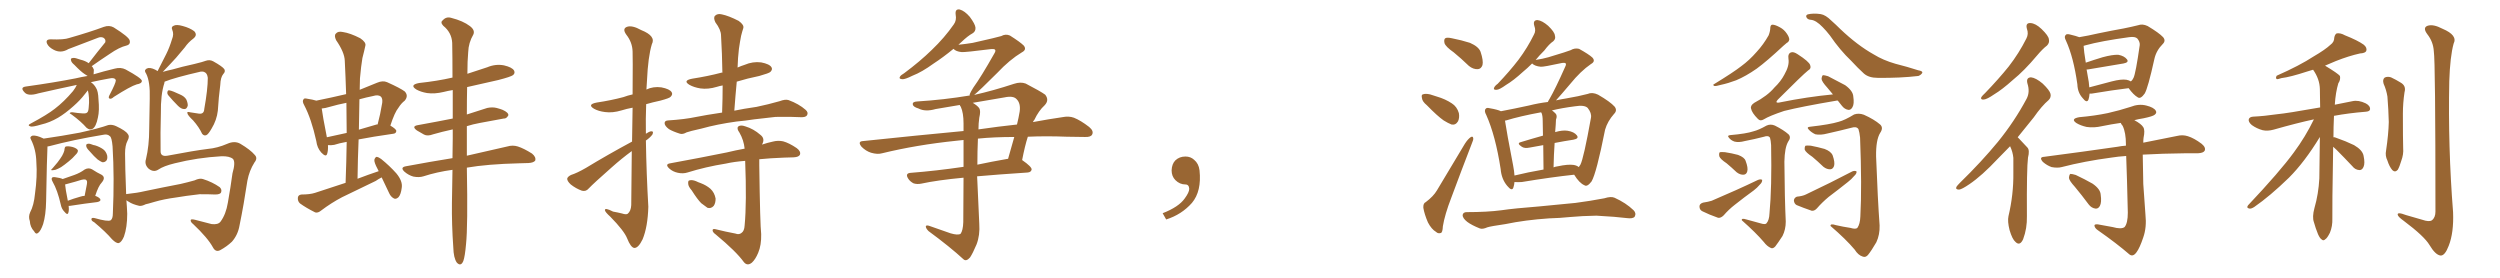<svg xmlns="http://www.w3.org/2000/svg" xmlns:xlink="http://www.w3.org/1999/xlink" width="1350" height="150"><path fill="#996633" padding="10" d="M33.84 96.68L33.84 96.68Q37.35 95.51 40.14 94.48L40.14 94.48Q43.36 93.31 45.70 91.55L45.70 91.55Q47.75 90.38 49.66 91.41L49.66 91.41Q52.59 93.31 54.79 94.34L54.79 94.34Q57.28 95.80 54.93 98.58L54.93 98.58Q53.17 100.34 51.42 105.76L51.42 105.76Q53.17 106.35 54.05 107.37L54.05 107.37Q54.79 108.69 52.44 109.13L52.44 109.13Q46.14 109.86 37.65 111.18L37.65 111.18Q37.21 111.18 37.06 111.18L37.06 111.18Q37.35 113.53 36.91 114.84L36.91 114.84Q36.47 116.46 34.72 114.26L34.72 114.26Q33.25 112.79 32.81 110.45L32.81 110.45Q31.05 102.69 28.42 98.14L28.42 98.14Q27.54 96.53 28.13 95.95L28.13 95.95Q28.56 95.51 29.59 95.65L29.59 95.65Q32.81 96.09 33.84 96.68ZM35.16 99.61L35.16 99.61Q35.30 101.81 36.62 108.40L36.62 108.40Q39.70 107.23 43.36 106.20L43.36 106.20Q44.68 105.76 45.70 105.76L45.70 105.76Q46.29 102.83 46.73 100.49L46.73 100.49Q47.31 97.85 46.73 97.41L46.73 97.41Q46.29 96.53 43.95 97.12L43.95 97.12Q40.72 98.14 36.77 99.17L36.77 99.17Q35.74 99.46 35.16 99.61ZM48.19 81.45L48.19 81.45Q46.73 79.98 46.58 78.96L46.58 78.96Q46.44 77.93 47.02 77.78L47.02 77.78Q47.90 77.34 49.37 77.93L49.37 77.93Q50.39 78.37 51.42 78.52L51.42 78.52Q53.76 79.25 55.66 80.57L55.66 80.57Q57.28 81.74 57.86 83.94L57.86 83.94Q58.15 85.55 57.57 86.57L57.57 86.57Q56.69 87.74 55.22 87.60L55.22 87.60Q54.20 87.16 52.73 86.13L52.73 86.13Q50.98 84.67 48.19 81.45ZM34.86 80.42L34.86 80.42Q35.01 79.25 35.60 79.10L35.60 79.10Q36.91 78.81 39.26 79.39L39.26 79.39Q41.60 80.13 42.04 81.15L42.04 81.15Q42.19 82.03 41.31 83.06L41.31 83.06Q40.58 83.94 39.11 85.40L39.11 85.40Q37.21 87.16 34.86 88.92L34.86 88.92Q32.81 90.53 31.35 91.11L31.35 91.11Q29.88 91.85 29.00 91.85L29.00 91.85Q26.66 92.29 28.42 90.82L28.42 90.82Q31.64 87.16 32.52 85.69L32.52 85.69Q33.69 84.08 34.28 82.62L34.28 82.62Q34.86 81.30 34.86 80.42ZM47.46 48.78L47.46 48.78Q46.73 49.66 45.70 50.98L45.70 50.98Q43.36 54.05 39.70 57.28L39.70 57.28Q35.30 61.23 31.35 63.57L31.35 63.57Q26.81 66.21 22.27 67.24L22.27 67.24Q17.43 68.70 16.41 68.26L16.41 68.26Q14.50 67.68 16.70 66.65L16.70 66.65Q25.49 61.96 29.59 58.74L29.59 58.74Q34.57 54.93 39.40 49.22L39.40 49.22Q40.87 47.31 41.46 45.85L41.46 45.85Q31.05 48.05 20.80 50.39L20.80 50.39Q15.09 52.15 13.18 49.80L13.18 49.80Q10.69 47.17 13.92 46.73L13.92 46.73Q29.59 44.53 40.72 42.33L40.72 42.33Q43.80 41.60 47.31 41.02L47.31 41.02Q46.58 40.58 45.70 39.99L45.70 39.99Q43.65 38.67 40.14 35.01L40.14 35.01Q38.53 33.69 38.38 32.67L38.38 32.67Q38.09 31.64 38.67 31.49L38.67 31.49Q39.70 31.05 41.16 31.49L41.16 31.49Q42.19 31.79 43.51 32.23L43.51 32.23Q46.00 32.81 47.90 34.13L47.90 34.13Q52.73 27.83 56.84 22.85L56.84 22.85Q57.28 21.24 55.81 20.36L55.81 20.36Q54.49 19.78 53.03 20.36L53.03 20.36Q39.55 25.49 36.91 26.51L36.91 26.51Q32.81 29.00 28.86 26.81L28.86 26.81Q26.37 25.49 25.49 23.73L25.49 23.73Q24.32 21.24 27.39 21.24L27.39 21.24Q34.57 21.53 37.35 20.51L37.35 20.51Q48.63 17.29 56.10 14.50L56.10 14.50Q59.03 13.48 61.38 14.79L61.38 14.79Q69.58 19.92 70.02 21.83L70.02 21.83Q70.61 24.02 68.26 24.61L68.26 24.61Q64.45 25.49 59.18 29.15L59.18 29.15Q54.05 32.52 49.51 35.74L49.51 35.74Q50.24 36.33 50.68 37.65L50.68 37.65Q50.68 38.82 50.54 40.14L50.54 40.14Q55.81 38.53 61.96 37.06L61.96 37.06Q65.19 36.18 67.82 37.50L67.82 37.50Q76.46 42.19 76.61 43.65L76.61 43.65Q76.61 45.12 73.83 45.56L73.83 45.56Q70.46 46.58 61.52 52.29L61.52 52.29Q59.91 53.76 59.03 53.17L59.03 53.17Q58.30 52.73 59.33 50.98L59.33 50.98Q62.55 44.82 62.55 43.36L62.55 43.36Q62.11 41.60 58.45 42.48L58.45 42.48Q53.61 43.36 49.07 44.38L49.07 44.38Q50.83 45.56 51.86 47.46L51.86 47.46Q53.03 49.22 53.17 53.61L53.17 53.61Q53.76 59.77 52.88 63.43L52.88 63.43Q51.86 68.55 49.95 69.58L49.95 69.58Q48.49 70.46 46.73 68.99L46.73 68.99Q43.80 65.63 38.82 61.96L38.82 61.96Q37.21 61.08 37.79 60.94L37.79 60.94Q38.23 60.50 39.26 60.64L39.26 60.64Q41.89 61.08 44.53 61.23L44.53 61.23Q46.44 61.38 47.02 60.79L47.02 60.79Q47.75 60.35 47.90 58.01L47.90 58.01Q48.19 55.52 48.05 52.88L48.05 52.88Q47.90 50.54 47.46 48.78ZM88.92 44.09L88.92 44.09Q88.77 44.38 88.77 44.82L88.77 44.82Q86.72 50.98 86.87 61.23L86.87 61.23Q86.57 71.63 86.72 81.74L86.72 81.74Q86.72 84.67 90.38 84.08L90.38 84.08Q105.03 81.30 112.21 80.42L112.21 80.42Q117.33 79.98 122.75 77.64L122.75 77.64Q126.71 75.88 129.79 77.64L129.79 77.64Q135.21 80.86 137.55 83.64L137.55 83.64Q139.31 85.40 137.40 87.74L137.40 87.74Q134.62 92.14 133.59 97.56L133.59 97.56Q131.69 110.30 129.35 121.73L129.35 121.73Q128.47 126.86 125.24 130.52L125.24 130.52Q122.46 133.15 118.95 135.06L118.95 135.06Q116.46 136.38 114.99 133.59L114.99 133.59Q112.21 128.47 104.30 121.00L104.30 121.00Q102.98 119.97 102.98 119.09L102.98 119.09Q102.83 118.07 105.18 118.65L105.18 118.65Q109.28 119.68 114.26 121.00L114.26 121.00Q117.77 121.44 119.09 119.68L119.09 119.68Q122.02 115.72 123.05 109.42L123.05 109.42Q124.51 101.22 125.54 93.60L125.54 93.60Q127.29 87.60 125.83 85.84L125.83 85.84Q123.93 84.23 119.53 84.38L119.53 84.38Q106.64 85.11 94.34 88.18L94.34 88.18Q88.33 89.65 85.55 91.55L85.55 91.55Q82.91 93.31 80.13 90.97L80.13 90.97Q77.93 88.77 78.81 85.99L78.81 85.99Q80.57 78.66 80.57 69.73L80.57 69.73Q80.71 60.50 80.86 53.32L80.86 53.32Q81.15 44.24 78.96 39.84L78.96 39.84Q77.78 38.09 78.66 37.50L78.66 37.50Q79.83 36.18 82.47 37.06L82.47 37.06Q83.79 37.50 85.11 38.38L85.11 38.38Q87.60 33.54 89.79 29.15L89.79 29.15Q91.55 25.63 92.87 21.24L92.87 21.24Q94.04 18.46 93.02 16.11L93.02 16.11Q92.29 14.50 93.75 13.92L93.75 13.92Q95.21 13.04 98.73 14.06L98.73 14.06Q102.54 15.09 104.88 16.85L104.88 16.85Q106.79 18.90 104.44 20.80L104.44 20.80Q101.66 22.85 99.76 25.63L99.76 25.63Q97.41 28.42 95.07 31.20L95.07 31.20Q92.29 34.28 87.89 38.82L87.89 38.82Q90.38 38.09 93.16 37.50L93.16 37.50Q98.14 36.04 104.88 34.57L104.88 34.57Q109.72 33.40 111.18 32.81L111.18 32.81Q113.23 32.08 115.14 33.11L115.14 33.11Q120.12 35.89 121.14 37.35L121.14 37.35Q121.88 38.67 120.56 39.99L120.56 39.99Q119.09 41.75 118.95 45.85L118.95 45.85Q118.07 52.59 117.63 59.77L117.63 59.77Q117.04 64.89 114.26 69.43L114.26 69.43Q112.50 72.51 111.47 72.95L111.47 72.95Q110.16 73.54 109.13 72.22L109.13 72.22Q107.52 68.70 104.30 65.04L104.30 65.04Q101.37 62.26 101.22 61.23L101.22 61.23Q100.78 60.06 102.69 60.64L102.69 60.64Q104.74 60.94 107.52 61.38L107.52 61.38Q110.16 61.67 110.30 58.89L110.30 58.89Q112.21 48.19 112.21 42.04L112.21 42.04Q111.91 39.55 110.45 38.96L110.45 38.96Q109.72 38.53 108.40 38.67L108.40 38.67Q94.34 41.89 88.92 44.09ZM90.97 51.56L90.97 51.56Q90.23 50.68 90.38 49.80L90.38 49.80Q90.53 48.63 91.41 48.78L91.41 48.78Q93.16 49.07 97.12 50.98L97.12 50.98Q99.61 52.00 100.63 53.76L100.63 53.76Q101.51 55.81 101.37 57.13L101.37 57.13Q100.78 59.03 99.46 58.89L99.46 58.89Q97.85 58.89 96.09 57.13L96.09 57.13Q93.31 54.35 90.97 51.56ZM95.07 106.64L95.07 106.64L95.07 106.64Q88.48 107.52 83.50 108.98L83.50 108.98Q79.54 110.16 78.66 110.30L78.66 110.30Q76.61 111.33 75.29 111.18L75.29 111.18Q71.48 110.30 69.58 108.98L69.58 108.98Q68.70 108.54 68.26 108.11L68.26 108.11Q68.55 111.47 68.70 115.43L68.70 115.43Q68.70 122.75 66.94 127.73L66.94 127.73Q65.63 130.81 64.16 131.25L64.16 131.25Q62.84 131.54 60.50 129.20L60.50 129.20Q57.13 125.24 50.83 119.97L50.83 119.97Q49.51 119.38 49.37 118.51L49.37 118.51Q49.22 117.33 51.12 117.77L51.12 117.77Q58.30 119.82 59.77 118.95L59.77 118.95Q60.94 118.07 60.94 115.28L60.94 115.28Q61.82 95.95 60.79 79.10L60.79 79.10Q60.35 74.12 59.33 73.54L59.33 73.54Q58.01 72.22 55.66 72.80L55.66 72.80Q39.70 75.44 26.51 78.96L26.51 78.96Q26.07 78.96 25.63 79.10L25.63 79.10Q25.63 79.25 25.63 79.39L25.63 79.39Q25.34 84.52 24.90 108.69L24.90 108.69Q24.76 116.16 23.29 121.00L23.29 121.00Q21.97 124.80 20.51 125.83L20.51 125.83Q19.34 126.71 18.46 124.95L18.46 124.95Q16.26 122.61 16.11 119.38L16.11 119.38Q15.23 117.04 16.26 114.70L16.26 114.70Q18.31 110.89 18.90 104.59L18.90 104.59Q20.21 95.07 19.63 87.60L19.63 87.60Q19.48 80.71 16.70 75.29L16.70 75.29Q15.82 73.83 17.58 73.24L17.58 73.24Q19.63 72.95 23.29 74.71L23.29 74.71Q23.44 74.71 23.58 74.85L23.58 74.85Q33.69 73.39 43.07 71.63L43.07 71.63Q53.61 69.29 58.45 67.53L58.45 67.53Q60.50 67.09 62.70 68.12L62.70 68.12Q67.97 70.61 68.99 72.36L68.99 72.36Q70.17 73.68 68.85 76.03L68.85 76.03Q67.53 78.52 67.53 82.91L67.53 82.91Q67.53 89.50 68.12 104.88L68.12 104.88Q68.26 104.74 68.70 104.74L68.70 104.74Q74.27 104.15 77.93 103.27L77.93 103.27Q81.30 102.54 87.89 101.22L87.89 101.22Q91.26 100.63 97.56 99.32L97.56 99.32Q101.37 98.44 105.03 97.41L105.03 97.41Q107.81 96.09 109.57 96.68L109.57 96.68Q114.70 98.29 118.65 101.07L118.65 101.07Q119.97 102.39 119.38 103.86L119.38 103.86Q118.95 105.03 116.16 105.03L116.16 105.03Q113.23 104.88 107.81 104.88L107.81 104.88Q103.86 105.32 100.78 105.76L100.78 105.76Q97.85 106.20 95.07 106.64ZM206.10 95.80L206.10 95.80Q204.35 96.68 202.88 97.71L202.88 97.71Q193.65 102.10 184.72 106.49L184.72 106.49Q178.86 109.57 173.44 113.67L173.44 113.67Q171.68 115.14 170.21 114.70L170.21 114.70Q165.23 112.21 162.01 109.86L162.01 109.86Q160.69 108.69 160.84 106.79L160.84 106.79Q160.99 105.18 162.89 105.03L162.89 105.03Q167.29 105.03 170.07 104.15L170.07 104.15Q178.56 101.37 186.62 98.73L186.62 98.73Q187.06 87.30 187.21 76.61L187.21 76.61Q183.11 77.34 180.47 78.22L180.47 78.22Q178.71 78.52 177.25 78.37L177.25 78.37Q177.25 78.37 177.10 78.37L177.10 78.37Q177.25 81.30 176.66 83.06L176.66 83.06Q176.07 85.11 173.44 82.32L173.44 82.32Q171.24 79.83 170.80 76.17L170.80 76.17Q168.16 64.16 164.21 56.69L164.21 56.69Q163.04 54.64 163.92 53.61L163.92 53.61Q164.21 52.88 165.97 53.32L165.97 53.32Q168.90 53.76 170.80 54.35L170.80 54.35Q178.86 52.73 186.91 50.83L186.91 50.83Q186.62 41.60 186.18 32.81L186.18 32.81Q186.04 28.27 181.49 21.68L181.49 21.68Q180.32 19.19 181.35 18.16L181.35 18.16Q182.52 16.70 185.16 17.29L185.16 17.29Q189.11 17.87 194.53 20.65L194.53 20.65Q197.75 22.85 197.31 24.61L197.31 24.61Q196.73 27.39 195.70 31.35L195.70 31.35Q194.97 35.60 194.38 42.33L194.38 42.33Q194.24 45.26 194.24 48.49L194.24 48.49Q198.78 46.58 203.61 44.68L203.61 44.68Q206.69 43.36 209.03 44.38L209.03 44.38Q216.21 47.61 218.55 49.37L218.55 49.37Q220.75 51.71 218.55 54.35L218.55 54.35Q216.65 55.81 215.19 58.15L215.19 58.15Q213.13 60.64 210.79 67.82L210.79 67.82Q214.01 69.73 214.01 70.75L214.01 70.75Q213.87 72.07 212.40 72.22L212.40 72.22Q201.12 73.83 193.65 75.29L193.65 75.29Q193.21 85.55 193.07 96.53L193.07 96.53Q198.78 94.34 204.49 92.43L204.49 92.43Q204.05 91.70 203.91 91.26L203.91 91.26Q202.00 87.74 202.15 86.28L202.15 86.28Q202.59 84.81 203.47 84.67L203.47 84.67Q204.35 84.81 205.81 85.84L205.81 85.84Q210.35 89.50 214.01 93.60L214.01 93.60Q217.53 97.85 216.94 101.37L216.94 101.37Q216.50 105.03 215.19 106.49L215.19 106.49Q213.87 107.67 212.84 107.23L212.84 107.23Q211.08 106.35 210.21 104.44L210.21 104.44Q208.01 99.90 206.10 95.80ZM187.21 71.78L187.21 71.78Q187.21 63.43 187.06 55.52L187.06 55.52Q182.52 56.40 177.98 57.71L177.98 57.71Q175.63 58.45 173.73 58.59L173.73 58.59Q174.17 62.26 176.51 74.12L176.51 74.12Q181.35 73.10 187.21 71.78ZM194.09 53.61L194.09 53.61Q193.95 61.67 193.80 70.02L193.80 70.02Q198.34 68.70 203.32 67.24L203.32 67.24Q203.76 67.09 203.91 67.24L203.91 67.24Q205.37 61.82 206.40 55.52L206.40 55.52Q206.69 53.17 205.66 52.15L205.66 52.15Q204.20 50.98 201.42 51.86L201.42 51.86Q197.75 52.59 194.09 53.61ZM244.34 91.70L244.34 91.70L244.34 91.70Q235.84 92.87 228.66 95.21L228.66 95.21Q226.32 95.95 223.24 95.36L223.24 95.36Q220.61 94.63 218.41 92.72L218.41 92.72Q215.92 90.38 219.14 89.79L219.14 89.79Q232.47 87.30 244.34 85.40L244.34 85.40Q244.48 80.13 244.48 74.71L244.48 74.71Q244.48 72.22 244.48 69.87L244.48 69.87Q238.48 71.19 233.94 72.51L233.94 72.51Q230.86 73.68 228.96 72.66L228.96 72.66Q226.90 71.48 225.15 70.46L225.15 70.46Q221.92 68.12 225.88 67.53L225.88 67.53Q231.30 66.50 236.13 65.63L236.13 65.63Q240.09 64.89 244.48 64.01L244.48 64.01Q244.48 55.37 244.48 48.63L244.48 48.63Q241.85 49.07 239.50 49.66L239.50 49.66Q234.67 50.83 230.57 50.24L230.57 50.24Q227.20 49.66 224.85 48.34L224.85 48.34Q220.90 45.85 226.32 44.82L226.32 44.82Q235.99 43.80 244.34 41.89L244.34 41.89Q244.34 30.62 244.19 23.14L244.19 23.14Q243.90 17.58 239.36 13.92L239.36 13.92Q237.60 12.01 239.06 10.99L239.06 10.99Q240.97 8.79 243.75 9.67L243.75 9.67Q250.05 11.28 253.71 14.06L253.71 14.06Q256.64 16.26 255.62 18.60L255.62 18.60Q252.98 23.14 252.83 28.13L252.83 28.13Q252.39 32.81 252.39 39.84L252.39 39.84Q257.67 38.09 263.09 36.33L263.09 36.33Q267.63 34.42 272.17 35.30L272.17 35.30Q276.56 36.33 277.59 38.09L277.59 38.09Q278.32 39.55 277.00 40.58L277.00 40.58Q275.83 41.46 269.09 43.21L269.09 43.21Q260.30 45.12 252.25 47.02L252.25 47.02Q252.10 53.76 252.10 61.82L252.10 61.82Q257.67 60.06 263.09 58.30L263.09 58.30Q265.87 57.71 268.21 58.30L268.21 58.30Q270.41 58.89 271.44 59.33L271.44 59.33Q274.66 60.79 274.51 62.26L274.51 62.26Q273.49 64.16 272.02 64.01L272.02 64.01Q266.31 65.04 259.28 66.36L259.28 66.36Q255.32 67.09 252.10 68.12L252.10 68.12Q252.10 74.85 252.10 82.47L252.10 82.47Q252.10 83.20 252.10 84.08L252.10 84.08Q265.58 81.01 273.93 79.10L273.93 79.10Q276.86 78.22 279.64 79.10L279.64 79.10Q282.86 80.13 287.26 82.91L287.26 82.91Q289.60 84.81 289.01 86.72L289.01 86.72Q288.13 87.89 285.35 88.04L285.35 88.04Q283.01 88.18 280.37 88.18L280.37 88.18Q263.09 88.62 252.10 90.53L252.10 90.53Q252.69 122.17 251.66 131.84L251.66 131.84Q251.07 138.57 250.20 140.92L250.20 140.92Q248.88 144.14 246.68 141.80L246.68 141.80Q244.92 139.31 244.78 133.59L244.78 133.59Q243.90 121.14 244.04 109.72L244.04 109.72Q244.19 102.69 244.34 91.70ZM341.31 76.46L341.31 76.46Q341.46 66.21 341.60 58.15L341.60 58.15Q338.38 58.74 335.60 59.62L335.60 59.62Q330.76 61.08 326.66 60.50L326.66 60.50Q323.14 60.06 320.80 58.74L320.80 58.74Q316.85 56.40 322.27 55.37L322.27 55.37Q330.03 54.20 336.62 52.44L336.62 52.44Q338.96 51.56 341.60 50.98L341.60 50.98Q341.75 30.18 341.60 27.83L341.60 27.83Q341.46 22.85 338.23 18.75L338.23 18.75Q335.89 15.53 338.53 14.50L338.53 14.50Q341.31 13.48 346.29 16.26L346.29 16.26Q354.35 19.48 352.00 23.88L352.00 23.88Q349.95 30.62 349.37 43.51L349.37 43.51Q349.22 46.00 349.07 48.34L349.07 48.34Q352.73 46.58 357.13 47.17L357.13 47.17Q361.67 48.05 362.70 49.80L362.70 49.80Q363.43 50.98 362.11 52.29L362.11 52.29Q361.52 53.03 356.54 54.35L356.54 54.35Q352.44 55.22 348.93 56.25L348.93 56.25Q348.63 64.16 348.78 72.22L348.78 72.22Q350.54 71.04 351.56 70.90L351.56 70.90Q353.17 70.75 352.29 72.66L352.29 72.66Q350.98 74.41 348.78 75.88L348.78 75.88Q349.07 93.90 350.10 111.62L350.10 111.62Q349.80 122.46 347.02 129.20L347.02 129.20Q344.68 134.03 342.48 133.89L342.48 133.89Q340.58 133.59 338.67 128.76L338.67 128.76Q337.06 124.66 329.59 117.04L329.59 117.04Q326.81 114.55 326.66 113.53L326.66 113.53Q326.51 111.91 331.05 114.26L331.05 114.26Q333.54 114.70 335.89 115.28L335.89 115.28Q338.09 116.02 338.96 115.43L338.96 115.43Q340.72 113.96 340.87 110.74L340.87 110.74Q341.02 94.48 341.16 81.59L341.16 81.59Q335.74 85.55 330.32 90.38L330.32 90.38Q320.51 99.02 317.87 101.81L317.87 101.81Q316.41 103.56 314.21 102.98L314.21 102.98Q310.99 101.81 308.20 99.61L308.20 99.61Q306.15 97.71 306.30 96.39L306.30 96.39Q306.59 95.36 308.35 94.48L308.35 94.48Q311.57 93.46 316.41 90.67L316.41 90.67Q327.98 83.64 341.31 76.46ZM397.71 65.63L397.71 65.63Q387.16 67.09 378.81 69.43L378.81 69.43Q372.22 70.90 370.75 71.48L370.75 71.48Q368.70 72.66 367.24 72.22L367.24 72.22Q363.43 71.04 361.23 69.73L361.23 69.73Q358.89 67.97 358.89 66.50L358.89 66.50Q358.89 65.19 360.64 65.04L360.64 65.04Q369.87 64.45 376.03 63.13L376.03 63.13Q381.01 62.11 389.94 60.79L389.94 60.79Q390.23 53.17 390.23 46.14L390.23 46.14Q388.48 46.44 387.16 46.88L387.16 46.88Q382.32 48.34 378.22 47.75L378.22 47.75Q374.71 47.17 372.36 45.85L372.36 45.85Q368.41 43.51 373.83 42.48L373.83 42.48Q382.32 41.16 389.50 39.26L389.50 39.26Q389.65 39.11 390.09 39.26L390.09 39.26Q389.94 28.86 389.36 19.19L389.36 19.19Q389.36 16.11 386.28 12.01L386.28 12.01Q385.11 9.52 386.13 8.50L386.13 8.50Q387.45 7.18 389.79 7.76L389.79 7.76Q393.46 8.50 398.88 11.28L398.88 11.28Q401.95 13.48 401.37 15.23L401.37 15.23Q400.78 16.99 400.20 19.34L400.20 19.34Q399.61 22.27 399.02 26.37L399.02 26.37Q398.44 31.20 398.29 36.47L398.29 36.47Q400.20 35.60 402.10 35.01L402.10 35.01Q406.49 33.11 411.04 33.69L411.04 33.69Q415.58 34.57 416.60 36.33L416.60 36.33Q417.33 37.50 416.02 38.82L416.02 38.82Q415.28 39.55 410.01 41.02L410.01 41.02Q403.56 42.33 397.85 44.09L397.85 44.09Q397.12 51.71 396.53 59.77L396.53 59.77Q401.37 58.74 408.54 57.71L408.54 57.71Q414.84 56.40 421.00 54.64L421.00 54.64Q424.07 53.47 425.83 54.05L425.83 54.05Q431.40 56.10 435.06 59.33L435.06 59.33Q436.67 60.79 435.79 62.26L435.79 62.26Q435.06 63.43 432.28 63.28L432.28 63.28Q427.59 62.99 418.80 63.13L418.80 63.13Q412.21 63.87 407.23 64.45L407.23 64.45Q402.54 65.19 397.71 65.63ZM397.12 126.12L397.12 126.12Q399.02 126.86 400.34 125.83L400.34 125.83Q401.95 124.80 402.10 121.73L402.10 121.73Q403.27 109.42 402.39 86.87L402.39 86.87Q396.53 87.30 391.99 88.33L391.99 88.33Q381.01 90.09 371.19 93.16L371.19 93.16Q368.85 93.90 366.06 93.31L366.06 93.31Q363.28 92.72 361.38 90.97L361.38 90.97Q358.89 88.62 361.96 88.18L361.96 88.18Q378.66 85.11 392.43 82.32L392.43 82.32Q397.27 81.15 402.10 80.27L402.10 80.27Q401.66 75.73 399.32 71.63L399.32 71.63Q397.71 69.43 398.58 68.41L398.58 68.41Q399.76 67.24 402.54 68.26L402.54 68.26Q406.93 69.58 410.60 72.80L410.60 72.80Q413.09 74.71 411.77 77.49L411.77 77.49Q411.62 77.64 411.47 78.08L411.47 78.08Q414.55 77.05 417.33 76.46L417.33 76.46Q420.12 75.73 422.90 76.32L422.90 76.32Q426.12 77.20 430.22 79.98L430.22 79.98Q432.57 81.74 431.98 83.50L431.98 83.50Q431.40 84.81 428.61 84.96L428.61 84.96Q426.12 85.11 423.49 85.11L423.49 85.11Q415.87 85.40 410.01 85.99L410.01 85.99Q410.01 87.45 410.01 89.36L410.01 89.36Q410.45 121.44 411.04 126.42L411.04 126.42Q411.18 132.42 409.42 136.52L409.42 136.52Q407.96 140.04 406.05 141.80L406.05 141.80Q403.56 143.85 401.66 141.50L401.66 141.50Q397.56 135.79 386.43 126.56L386.43 126.56Q384.96 125.54 384.81 124.51L384.81 124.51Q384.67 123.34 386.43 123.78L386.43 123.78Q391.70 125.10 397.12 126.12ZM373.54 102.83L373.54 102.83L373.54 102.83Q371.63 100.63 371.63 99.17L371.63 99.17Q371.48 97.41 372.36 97.41L372.36 97.41Q373.68 96.97 375.88 97.85L375.88 97.85Q377.05 98.44 378.37 98.88L378.37 98.88Q381.45 100.05 383.64 101.95L383.64 101.95Q385.84 104.00 386.43 107.23L386.43 107.23Q386.43 109.72 385.40 111.18L385.40 111.18Q383.94 112.79 382.03 112.21L382.03 112.21Q380.57 111.18 378.66 109.72L378.66 109.72Q376.61 107.67 373.54 102.83ZM514.89 26.37L514.89 26.37Q509.18 31.05 504.20 34.28L504.20 34.28Q497.75 38.96 492.77 40.87L492.77 40.87Q488.67 42.92 487.21 42.77L487.21 42.77Q485.16 42.63 486.04 41.31L486.04 41.31Q486.47 40.58 488.23 39.55L488.23 39.55Q496.88 33.11 503.17 26.95L503.17 26.95Q510.06 20.36 515.04 13.18L515.04 13.18Q516.65 10.99 516.06 7.91L516.06 7.91Q515.63 4.69 518.26 5.13L518.26 5.13Q520.90 5.86 523.68 9.08L523.68 9.08Q526.61 13.04 526.76 14.94L526.76 14.94Q526.90 16.99 525.15 18.02L525.15 18.02Q522.66 19.34 518.99 22.85L518.99 22.85Q518.12 23.58 517.53 24.17L517.53 24.17Q521.78 23.73 525.29 23.14L525.29 23.14Q538.92 20.07 540.67 19.48L540.67 19.48Q543.02 18.16 545.36 19.19L545.36 19.19Q550.93 22.71 552.83 24.61L552.83 24.61Q554.59 26.81 551.81 28.27L551.81 28.27Q545.21 32.23 538.48 39.40L538.48 39.40Q528.81 49.07 526.03 51.27L526.03 51.27Q536.43 48.93 547.56 45.26L547.56 45.26Q551.07 44.09 553.86 45.12L553.86 45.12Q561.77 49.22 564.40 51.12L564.40 51.12Q566.75 54.05 564.11 56.84L564.11 56.84Q560.89 59.77 558.54 64.75L558.54 64.75Q557.96 65.33 557.81 65.92L557.81 65.92Q566.46 64.31 573.63 63.28L573.63 63.28Q577.15 62.55 579.93 63.57L579.93 63.57Q583.59 65.04 588.13 68.55L588.13 68.55Q590.77 70.75 589.75 72.66L589.75 72.66Q589.01 74.12 585.79 73.97L585.79 73.97Q581.10 73.97 576.12 73.83L576.12 73.83Q564.84 73.39 555.03 73.83L555.03 73.83Q553.42 78.81 551.95 86.43L551.95 86.43Q557.23 90.09 557.08 91.55L557.08 91.55Q556.79 93.02 554.88 93.16L554.88 93.16Q539.21 94.19 527.64 95.21L527.64 95.21Q527.64 96.53 527.78 98.00L527.78 98.00Q528.37 111.91 528.81 120.85L528.81 120.85Q529.25 127.00 527.34 131.98L527.34 131.98Q525.29 136.82 523.83 139.01L523.83 139.01Q521.78 141.36 520.31 140.04L520.31 140.04Q512.99 133.30 501.42 124.80L501.42 124.80Q500.10 123.49 499.95 122.46L499.95 122.46Q499.80 121.44 501.56 121.88L501.56 121.88Q508.01 124.07 513.28 125.98L513.28 125.98Q517.24 127.15 518.70 126.27L518.70 126.27Q520.02 124.51 520.17 119.97L520.17 119.97Q520.17 106.49 520.31 95.95L520.31 95.95Q506.25 97.27 497.46 99.17L497.46 99.17Q495.26 99.61 493.36 99.02L493.36 99.02Q491.60 98.14 490.58 96.68L490.58 96.68Q488.38 93.46 492.04 93.31L492.04 93.31Q505.22 92.29 520.31 90.09L520.31 90.09Q520.31 81.74 520.31 75.59L520.31 75.59Q518.12 75.88 516.21 76.03L516.21 76.03Q494.97 78.22 476.37 82.76L476.37 82.76Q473.88 83.50 470.36 82.47L470.36 82.47Q467.58 81.59 465.23 79.25L465.23 79.25Q462.89 76.32 466.11 76.17L466.11 76.17Q495.26 73.10 520.31 70.75L520.31 70.75Q520.31 68.41 520.31 66.65L520.31 66.65Q520.31 60.94 518.85 57.71L518.85 57.71Q518.41 57.13 518.26 56.69L518.26 56.69Q511.52 57.86 505.22 58.89L505.22 58.89Q499.66 60.50 496.00 58.59L496.00 58.59Q493.07 57.71 492.92 56.40L492.92 56.40Q492.63 54.93 495.26 54.79L495.26 54.79Q509.62 53.91 523.68 51.56L523.68 51.56Q523.54 51.42 523.68 50.83L523.68 50.83Q524.12 49.66 525.59 47.31L525.59 47.31Q529.83 41.46 536.87 29.00L536.87 29.00Q537.89 27.39 537.30 26.81L537.30 26.81Q536.87 26.37 535.11 26.51L535.11 26.51Q521.19 28.27 519.29 28.13L519.29 28.13Q516.21 27.83 514.89 26.37ZM528.08 74.85L528.08 74.85Q527.78 81.74 527.78 88.92L527.78 88.92Q535.40 87.30 543.75 85.84L543.75 85.84Q544.19 85.69 544.34 85.84L544.34 85.84Q545.95 80.27 547.71 73.97L547.71 73.97Q536.87 73.97 528.08 74.85ZM528.81 63.57L528.81 63.57L528.81 63.57Q528.37 66.65 528.37 69.87L528.37 69.87Q539.50 68.26 549.17 67.24L549.17 67.24Q550.05 63.72 550.63 60.21L550.63 60.21Q551.22 55.81 549.02 53.61L549.02 53.61Q547.27 51.56 542.43 52.59L542.43 52.59Q533.64 54.05 525.29 55.52L525.29 55.52Q527.93 57.13 528.81 58.45L528.81 58.45Q529.69 59.91 528.81 63.57ZM647.75 91.99L647.75 91.99L647.75 91.99Q648.93 103.27 643.65 109.57L643.65 109.57Q638.09 115.87 629.74 118.51L629.74 118.51L627.83 115.14Q636.47 111.77 639.70 107.23L639.70 107.23Q642.19 103.86 642.19 101.95L642.19 101.95Q642.04 99.61 640.14 99.61L640.14 99.61Q637.06 99.61 634.72 97.27L634.72 97.27Q632.67 95.21 632.67 91.99L632.67 91.99Q632.81 88.48 634.72 86.57L634.72 86.57Q636.91 84.52 640.14 84.52L640.14 84.52Q642.92 84.52 644.82 86.28L644.82 86.28Q647.31 88.33 647.75 91.99ZM785.01 28.27L785.01 28.27Q780.62 25.20 780.03 23.29L780.03 23.29Q779.59 21.24 780.47 20.65L780.47 20.65Q781.35 20.07 783.98 20.65L783.98 20.65Q789.26 21.68 793.80 23.14L793.80 23.14Q798.49 25.20 799.51 27.98L799.51 27.98Q801.12 32.81 800.54 35.16L800.54 35.16Q799.80 37.21 798.05 37.35L798.05 37.35Q795.56 37.50 793.21 35.60L793.21 35.60Q788.96 31.49 785.01 28.27ZM770.51 56.84L770.51 56.84Q768.02 54.79 767.87 53.03L767.87 53.03Q767.43 51.12 768.31 50.98L768.31 50.98Q769.63 50.39 772.27 50.98L772.27 50.98Q774.02 51.56 775.93 52.15L775.93 52.15Q780.47 53.47 783.98 55.81L783.98 55.81Q786.77 57.57 787.79 61.08L787.79 61.08Q788.23 63.57 787.35 65.48L787.35 65.48Q786.04 67.68 783.84 67.24L783.84 67.24Q781.93 66.50 779.59 65.04L779.59 65.04Q776.22 62.70 770.51 56.84ZM769.92 109.13L769.92 109.13Q774.02 106.05 775.93 102.83L775.93 102.83Q782.96 90.97 791.02 77.64L791.02 77.64Q792.63 75.15 794.09 74.12L794.09 74.12Q795.41 73.24 795.56 74.71L795.56 74.71Q795.70 75.44 794.68 77.78L794.68 77.78Q789.40 91.41 783.69 106.79L783.69 106.79Q780.18 115.87 779.15 122.17L779.15 122.17Q779.00 125.68 777.98 125.83L777.98 125.83Q776.51 126.27 775.49 125.24L775.49 125.24Q773.00 123.78 771.09 120.12L771.09 120.12Q769.19 115.72 768.60 112.21L768.60 112.21Q768.46 109.72 769.92 109.13ZM817.82 98.29L817.82 98.29Q817.68 99.90 817.24 101.22L817.24 101.22Q816.50 103.56 813.87 100.34L813.87 100.34Q810.79 96.68 810.35 91.26L810.35 91.26Q807.57 73.24 802.59 62.11L802.59 62.11Q801.27 59.77 802.29 58.74L802.29 58.74Q802.73 58.01 804.49 58.45L804.49 58.45Q808.74 59.18 810.50 60.06L810.50 60.06Q817.53 58.74 825.59 56.98L825.59 56.98Q830.86 55.66 835.84 55.08L835.84 55.08Q836.13 54.35 836.72 53.47L836.72 53.47Q839.94 47.90 845.21 36.04L845.21 36.04Q845.95 34.57 845.36 34.13L845.36 34.13Q844.92 33.84 843.60 33.98L843.60 33.98Q833.50 36.18 832.03 36.04L832.03 36.04Q828.81 35.74 827.34 34.28L827.34 34.28Q824.71 36.91 822.36 38.82L822.36 38.82Q817.24 43.51 813.28 45.85L813.28 45.85Q809.62 48.49 808.15 48.49L808.15 48.49Q806.25 48.63 806.84 47.31L806.84 47.31Q807.28 46.29 808.74 45.26L808.74 45.26Q815.19 38.53 820.02 32.23L820.02 32.23Q824.85 25.78 828.37 18.60L828.37 18.60Q829.54 16.55 828.52 13.92L828.52 13.92Q827.64 10.84 830.27 10.84L830.27 10.84Q832.76 11.13 835.99 13.92L835.99 13.92Q839.50 17.29 839.65 19.19L839.65 19.19Q840.23 20.95 838.77 22.27L838.77 22.27Q836.57 23.73 833.94 27.25L833.94 27.25Q831.15 30.03 829.25 32.37L829.25 32.37Q833.06 31.79 836.13 30.91L836.13 30.91Q846.83 27.69 848.14 27.10L848.14 27.10Q850.34 25.78 852.69 26.37L852.69 26.37Q857.96 29.30 859.86 31.05L859.86 31.05Q861.77 33.11 859.13 34.57L859.13 34.57Q853.56 38.38 847.85 45.41L847.85 45.41Q843.02 51.12 840.23 54.20L840.23 54.20Q842.87 53.61 845.65 53.17L845.65 53.17Q852.54 52.00 857.52 50.68L857.52 50.68Q859.86 49.66 862.94 51.12L862.94 51.12Q869.53 54.93 871.88 57.57L871.88 57.57Q873.49 59.62 871.58 61.52L871.58 61.52Q868.07 65.48 866.75 70.02L866.75 70.02L866.75 70.02Q862.06 93.60 859.42 98.00L859.42 98.00Q857.08 101.07 855.62 100.05L855.62 100.05Q852.83 98.88 850.05 94.34L850.05 94.34Q837.74 95.65 821.78 98.29L821.78 98.29Q819.58 98.44 817.82 98.29ZM849.76 89.06L849.76 89.06Q851.51 89.36 852.54 90.23L852.54 90.23Q852.98 89.50 853.42 88.92L853.42 88.92Q855.18 85.55 859.13 63.57L859.13 63.57Q859.57 61.08 857.37 58.30L857.37 58.30Q855.62 56.54 850.34 57.42L850.34 57.42Q843.46 58.30 838.04 59.62L838.04 59.62Q838.92 60.21 839.94 61.23L839.94 61.23Q841.11 62.40 840.23 64.60L840.23 64.60Q840.23 65.92 840.09 67.38L840.09 67.38Q839.94 69.43 839.79 71.34L839.79 71.34Q843.75 70.17 846.53 70.61L846.53 70.61Q850.05 71.19 851.51 73.10L851.51 73.10Q852.83 74.85 849.61 75.44L849.61 75.44Q844.78 76.17 839.50 77.20L839.50 77.20Q839.06 83.35 838.92 90.38L838.92 90.38Q839.94 89.94 841.26 89.79L841.26 89.79Q846.68 88.62 849.76 89.06ZM817.82 94.78L817.82 94.78Q825 93.02 833.50 91.55L833.50 91.55Q833.35 83.79 833.35 78.37L833.35 78.37Q829.54 79.10 826.03 79.69L826.03 79.69Q823.24 80.27 821.78 79.25L821.78 79.25Q818.85 77.34 821.19 76.76L821.19 76.76Q826.90 75 833.20 73.24L833.20 73.24Q833.06 66.65 833.06 65.33L833.06 65.33Q833.06 62.55 832.47 61.08L832.47 61.08Q832.32 60.79 832.18 60.64L832.18 60.64Q820.90 62.70 813.28 65.04L813.28 65.04Q812.84 65.04 812.70 65.19L812.70 65.19Q813.57 71.19 817.09 89.36L817.09 89.36Q817.68 92.43 817.82 94.78ZM836.43 117.92L836.43 117.92L836.43 117.92Q823.54 118.80 812.99 121.00L812.99 121.00Q804.93 122.17 803.17 122.75L803.17 122.75Q800.54 123.93 799.07 123.34L799.07 123.34Q794.68 121.58 792.33 119.82L792.33 119.82Q789.70 117.77 789.84 116.02L789.84 116.02Q790.14 114.55 792.04 114.55L792.04 114.55Q803.17 114.55 810.79 113.53L810.79 113.53Q817.82 112.50 831.15 111.47L831.15 111.47Q837.89 110.89 850.78 109.57L850.78 109.57Q858.69 108.54 866.31 107.08L866.31 107.08Q869.97 105.91 871.88 106.79L871.88 106.79Q878.03 109.57 882.13 113.53L882.13 113.53Q883.74 115.14 882.71 117.04L882.71 117.04Q881.69 118.21 878.47 117.77L878.47 117.77Q872.75 117.04 862.06 116.46L862.06 116.46Q854.15 116.60 847.85 117.19L847.85 117.19Q842.29 117.77 836.43 117.92ZM955.96 14.94L955.96 14.94Q956.10 13.33 957.13 13.33L957.13 13.33Q958.59 13.33 961.23 14.79L961.23 14.79Q963.43 15.97 964.89 18.16L964.89 18.16Q966.21 20.07 966.21 21.39L966.21 21.39Q965.92 22.71 964.89 23.14L964.89 23.14Q964.31 23.73 962.99 24.76L962.99 24.76Q954.05 33.11 948.63 37.06L948.63 37.06Q942.77 41.16 937.50 43.36L937.50 43.36Q933.25 44.97 929.15 45.85L929.15 45.85Q926.66 46.58 925.78 46.44L925.78 46.44Q924.61 45.85 925.63 45.41L925.63 45.41Q936.18 38.96 940.28 35.74L940.28 35.74Q944.68 32.52 948.63 27.98L948.63 27.98Q952.29 24.02 955.08 19.04L955.08 19.04Q955.96 16.70 955.96 14.94ZM977.78 10.69L977.78 10.69Q976.17 10.55 975.59 9.52L975.59 9.52Q974.85 8.35 976.17 7.76L976.17 7.76Q979.25 7.03 983.20 7.62L983.20 7.62Q985.84 8.06 988.92 11.13L988.92 11.13Q991.41 13.33 993.75 15.67L993.75 15.67Q1002.98 24.46 1011.91 29.44L1011.91 29.44Q1016.89 32.52 1023.49 34.42L1023.49 34.42Q1029.93 36.04 1035.79 37.94L1035.79 37.94Q1038.43 38.38 1037.99 39.40L1037.99 39.40Q1037.40 40.43 1035.94 41.02L1035.94 41.02Q1025.98 42.19 1013.96 42.04L1013.96 42.04Q1009.13 42.04 1006.49 39.70L1006.49 39.70Q1003.27 36.77 999.61 32.81L999.61 32.81Q993.60 27.10 988.18 19.19L988.18 19.19Q986.13 16.55 984.23 14.65L984.23 14.65Q980.57 10.84 977.78 10.69ZM992.43 54.35L992.43 54.35Q991.85 54.20 991.70 54.35L991.70 54.35Q972.66 57.57 963.43 59.91L963.43 59.91Q955.52 62.55 952.44 64.45L952.44 64.45Q950.54 65.63 949.22 64.16L949.22 64.16Q946.00 60.94 945.56 58.59L945.56 58.59Q945.12 56.98 947.31 55.52L947.31 55.52Q954.49 51.71 958.15 47.31L958.15 47.31Q961.67 43.95 963.57 40.28L963.57 40.28Q966.36 35.45 965.77 31.79L965.77 31.79Q965.33 28.86 967.24 28.27L967.24 28.27Q968.55 27.83 970.75 29.30L970.75 29.30Q976.90 33.25 977.49 35.16L977.49 35.16Q978.22 37.06 976.32 38.09L976.32 38.09Q973.39 40.43 960.06 53.76L960.06 53.76Q959.18 54.64 959.33 55.22L959.33 55.22Q959.77 55.66 961.52 55.22L961.52 55.22Q976.03 52.29 989.79 50.98L989.79 50.98Q988.18 49.07 986.72 47.31L986.72 47.31Q983.79 44.09 983.64 42.63L983.64 42.63Q983.79 41.02 984.38 40.58L984.38 40.58Q985.25 40.58 987.16 41.16L987.16 41.16Q991.99 43.65 996.39 46.00L996.39 46.00Q1000.63 49.07 1000.78 52.15L1000.78 52.15Q1001.37 56.10 1000.34 57.86L1000.34 57.86Q999.46 59.47 998.14 59.33L998.14 59.33Q996.09 59.03 994.63 57.13L994.63 57.13Q993.46 55.66 992.43 54.35ZM950.54 120.56L950.54 120.56Q953.32 121.44 953.91 120.56L953.91 120.56Q955.37 118.95 955.52 115.28L955.52 115.28Q956.84 101.37 956.40 78.37L956.40 78.37Q956.25 75.88 955.81 74.41L955.81 74.41Q954.93 72.95 952.59 73.83L952.59 73.83Q947.46 75.15 942.19 76.17L942.19 76.17Q938.96 77.05 936.62 76.46L936.62 76.46Q934.57 75.73 933.54 74.27L933.54 74.27Q932.52 73.10 934.42 72.95L934.42 72.95Q942.92 72.22 946.88 70.90L946.88 70.90Q949.80 70.17 953.91 67.82L953.91 67.82Q956.10 66.80 958.45 67.82L958.45 67.82Q963.13 70.17 965.77 72.51L965.77 72.51Q967.38 74.12 965.63 76.46L965.63 76.46Q963.72 79.69 963.57 87.30L963.57 87.30Q963.72 107.37 964.31 119.68L964.31 119.68Q964.31 123.93 962.55 127.44L962.55 127.44Q960.06 131.25 958.59 133.15L958.59 133.15Q957.28 134.47 956.25 133.89L956.25 133.89Q954.20 133.01 952.44 130.66L952.44 130.66Q948.19 125.68 940.58 118.95L940.58 118.95Q940.28 117.63 943.07 118.51L943.07 118.51Q946.88 119.53 950.54 120.56ZM932.37 88.18L932.37 88.18Q928.86 85.84 928.42 84.38L928.42 84.38Q928.13 82.76 928.71 82.18L928.71 82.18Q929.59 82.03 931.49 82.18L931.49 82.18Q935.30 82.76 938.53 83.64L938.53 83.64Q942.04 84.96 942.63 86.87L942.63 86.87Q944.09 90.67 943.51 92.58L943.51 92.58Q943.07 94.19 941.60 94.34L941.60 94.34Q939.70 94.48 937.79 93.02L937.79 93.02Q935.01 90.38 932.37 88.18ZM919.63 109.42L919.63 109.42Q922.56 108.98 924.32 108.40L924.32 108.40Q938.09 102.54 949.07 97.27L949.07 97.27Q950.68 96.53 951.56 97.12L951.56 97.12Q951.71 98.44 950.24 99.76L950.24 99.76Q948.93 101.37 947.02 102.83L947.02 102.83Q941.75 106.64 936.77 110.60L936.77 110.60Q933.54 113.09 930.76 116.31L930.76 116.31Q929.30 117.77 927.83 117.63L927.83 117.63Q922.85 115.87 919.34 114.11L919.34 114.11Q917.72 113.38 917.72 111.47L917.72 111.47Q917.72 110.01 919.63 109.42ZM999.17 123.05L999.17 123.05Q1002.10 123.93 1002.98 123.05L1002.98 123.05Q1004.44 121.00 1004.59 116.89L1004.59 116.89Q1005.47 100.78 1004.44 74.27L1004.44 74.27Q1004.15 71.48 1003.56 69.73L1003.56 69.73Q1002.54 68.12 999.76 68.99L999.76 68.99Q993.46 70.61 986.87 72.07L986.87 72.07Q983.06 73.10 980.27 72.51L980.27 72.51Q978.08 71.48 976.76 70.02L976.76 70.02Q975.29 68.55 977.64 68.41L977.64 68.41Q988.04 67.24 992.87 65.77L992.87 65.77Q996.24 64.89 1001.22 61.82L1001.22 61.82Q1003.71 60.94 1006.49 61.96L1006.49 61.96Q1012.06 64.45 1015.28 67.24L1015.28 67.24Q1017.19 68.99 1015.28 71.78L1015.28 71.78Q1012.94 75.59 1013.09 84.52L1013.09 84.52Q1013.96 107.67 1014.99 121.73L1014.99 121.73Q1015.14 126.71 1013.23 130.81L1013.23 130.81Q1010.60 135.35 1008.69 137.70L1008.69 137.70Q1007.37 139.16 1005.91 138.57L1005.91 138.57Q1003.42 137.84 1001.51 134.77L1001.51 134.77Q996.83 129.20 988.48 122.02L988.48 122.02Q988.33 120.56 991.41 121.58L991.41 121.58Q995.21 122.46 999.17 123.05ZM978.66 84.67L978.66 84.67Q975.15 82.32 974.56 80.86L974.56 80.86Q974.41 79.25 975 78.66L975 78.66Q975.88 78.52 977.78 78.66L977.78 78.66Q981.59 79.39 985.25 80.42L985.25 80.42Q988.77 81.74 989.65 83.94L989.65 83.94Q990.97 87.74 990.38 89.65L990.38 89.65Q989.79 91.26 988.48 91.41L988.48 91.41Q986.57 91.55 984.67 90.09L984.67 90.09Q981.45 87.01 978.66 84.67ZM970.31 106.20L970.31 106.20L970.31 106.20Q973.39 105.91 975.15 105.03L975.15 105.03Q989.06 98.44 1000.20 92.58L1000.20 92.58Q1001.66 91.99 1002.54 92.58L1002.54 92.58Q1002.69 93.75 1001.22 95.07L1001.22 95.07Q999.76 96.83 997.85 98.29L997.85 98.29Q992.72 102.39 987.45 106.35L987.45 106.35Q983.94 109.28 981.15 112.50L981.15 112.50Q979.83 113.96 978.37 113.82L978.37 113.82Q973.68 112.21 970.17 110.74L970.17 110.74Q968.85 110.01 968.70 108.25L968.70 108.25Q968.85 106.79 970.31 106.20ZM1094.53 15.53L1094.53 15.53Q1093.65 12.30 1096.44 12.45L1096.44 12.45Q1099.22 12.60 1102.44 15.67L1102.44 15.67Q1106.25 19.34 1106.40 21.24L1106.40 21.24Q1106.84 23.14 1105.37 24.61L1105.37 24.61Q1103.03 26.37 1099.95 30.03L1099.95 30.03Q1093.07 38.23 1086.91 43.21L1086.91 43.21Q1081.20 48.34 1076.81 50.98L1076.81 50.98Q1073.00 53.61 1071.24 53.76L1071.24 53.76Q1069.34 53.91 1069.92 52.44L1069.92 52.44Q1070.51 51.56 1071.97 50.24L1071.97 50.24Q1079.30 42.63 1084.72 35.89L1084.72 35.89Q1090.28 28.71 1094.24 20.80L1094.24 20.80Q1095.56 18.31 1094.53 15.53ZM1085.45 78.96L1085.45 78.96Q1081.93 82.62 1078.86 85.69L1078.86 85.69Q1070.21 94.92 1063.48 99.46L1063.48 99.46Q1059.38 102.25 1057.91 102.39L1057.91 102.39Q1055.86 102.39 1056.45 100.93L1056.45 100.93Q1056.88 100.20 1058.35 98.73L1058.35 98.73Q1070.07 87.30 1078.86 76.61L1078.86 76.61Q1087.79 65.63 1094.38 53.32L1094.38 53.32Q1096.29 49.66 1094.82 45.12L1094.82 45.12Q1093.95 41.89 1096.73 41.75L1096.73 41.75Q1099.37 42.04 1103.03 45.12L1103.03 45.12Q1106.84 48.78 1107.28 50.68L1107.28 50.68Q1107.71 52.59 1106.25 54.05L1106.25 54.05Q1102.59 57.13 1098.19 63.43L1098.19 63.43Q1093.65 69.14 1089.55 74.12L1089.55 74.12Q1089.84 74.41 1090.28 74.85L1090.28 74.85Q1092.19 76.90 1094.82 79.69L1094.82 79.69Q1096.14 81.15 1095.12 85.11L1095.12 85.11Q1094.38 90.82 1094.53 116.75L1094.53 116.75Q1094.68 123.34 1092.48 129.20L1092.48 129.20Q1090.72 133.01 1088.38 130.66L1088.38 130.66Q1086.62 129.20 1085.16 124.22L1085.16 124.22Q1083.98 119.53 1084.57 116.75L1084.57 116.75Q1087.35 105.03 1087.21 93.46L1087.21 93.46Q1087.21 89.36 1087.21 85.25L1087.21 85.25Q1086.91 82.03 1085.45 78.96ZM1128.37 50.54L1128.37 50.54Q1128.22 52.44 1127.78 53.76L1127.78 53.76Q1126.90 55.96 1124.56 52.88L1124.56 52.88Q1121.92 49.95 1121.78 45.56L1121.78 45.56Q1119.73 30.91 1115.63 21.97L1115.63 21.97Q1114.45 19.78 1115.48 18.90L1115.48 18.90Q1115.92 18.16 1117.68 18.60L1117.68 18.60Q1121.34 19.48 1122.80 20.07L1122.80 20.07Q1127.34 19.34 1133.06 18.02L1133.06 18.02Q1140.82 16.41 1146.68 15.38L1146.68 15.38Q1151.07 14.50 1154.59 13.62L1154.59 13.62Q1156.93 12.74 1159.72 14.06L1159.72 14.06Q1165.87 17.72 1168.07 20.07L1168.07 20.07Q1169.68 21.97 1167.92 23.73L1167.92 23.73Q1164.40 27.25 1163.38 31.79L1163.38 31.79L1163.38 31.79Q1159.86 47.75 1158.11 50.54L1158.11 50.54Q1155.91 53.61 1154.44 52.59L1154.44 52.59Q1152.10 51.27 1149.46 47.61L1149.46 47.61Q1140.97 48.63 1129.54 50.54L1129.54 50.54Q1128.81 50.54 1128.37 50.54ZM1148.29 43.07L1148.29 43.07Q1149.76 43.36 1150.63 43.95L1150.63 43.95Q1151.51 43.36 1152.10 42.04L1152.10 42.04Q1153.27 39.70 1155.47 24.32L1155.47 24.32Q1155.62 22.56 1154.15 20.80L1154.15 20.80Q1152.98 19.63 1149.76 20.07L1149.76 20.07Q1134.67 22.12 1126.17 24.46L1126.17 24.46Q1125.59 24.61 1125.15 24.76L1125.15 24.76Q1125.29 27.54 1126.32 33.84L1126.32 33.84Q1130.57 32.37 1135.40 30.91L1135.40 30.91Q1140.82 29.44 1143.90 29.59L1143.90 29.59Q1147.12 30.18 1148.58 32.08L1148.58 32.08Q1149.76 33.69 1146.68 34.28L1146.68 34.28Q1138.62 35.60 1127.49 37.50L1127.49 37.50Q1126.90 37.50 1126.76 37.50L1126.76 37.50Q1127.34 40.58 1127.93 44.24L1127.93 44.24Q1128.08 45.70 1128.22 47.17L1128.22 47.17Q1133.64 45.70 1140.38 43.95L1140.38 43.95Q1145.51 42.63 1148.29 43.07ZM1140.82 122.61L1140.82 122.61Q1145.51 123.93 1147.27 122.61L1147.27 122.61Q1149.02 120.56 1149.02 114.84L1149.02 114.84Q1148.58 95.36 1148.14 84.23L1148.14 84.23Q1143.75 84.52 1140.09 85.11L1140.09 85.11Q1125.73 87.01 1113.28 90.23L1113.28 90.23Q1111.08 90.82 1107.86 90.23L1107.86 90.23Q1105.37 89.36 1103.17 87.45L1103.17 87.45Q1100.83 84.81 1103.91 84.67L1103.91 84.67Q1125.29 81.88 1143.46 79.25L1143.46 79.25Q1145.65 78.81 1148.00 78.66L1148.00 78.66Q1148.00 78.08 1148.00 77.93L1148.00 77.93Q1148.00 71.63 1146.24 67.97L1146.24 67.97Q1145.36 66.94 1145.21 66.36L1145.21 66.36Q1140.09 67.09 1135.11 68.12L1135.11 68.12Q1130.71 69.14 1126.76 68.55L1126.76 68.55Q1123.54 67.82 1121.34 66.50L1121.34 66.50Q1117.82 64.16 1122.80 63.28L1122.80 63.28Q1131.15 62.55 1138.18 61.08L1138.18 61.08Q1144.63 59.62 1150.49 57.71L1150.49 57.71Q1154.88 55.96 1158.98 56.98L1158.98 56.98Q1163.09 58.01 1164.11 59.77L1164.11 59.77Q1164.84 60.94 1163.53 61.96L1163.53 61.96Q1162.50 62.84 1157.52 63.87L1157.52 63.87Q1154.74 64.31 1152.54 64.89L1152.54 64.89Q1156.35 66.94 1157.37 68.70L1157.37 68.70Q1158.40 70.31 1157.52 74.41L1157.52 74.41Q1157.37 75.59 1157.37 77.05L1157.37 77.05Q1168.07 74.85 1175.68 73.39L1175.68 73.39Q1178.61 72.66 1181.40 73.54L1181.40 73.54Q1184.77 74.56 1188.87 77.64L1188.87 77.64Q1191.36 79.69 1190.48 81.45L1190.48 81.45Q1189.75 82.62 1186.96 82.76L1186.96 82.76Q1183.89 82.76 1180.37 82.76L1180.37 82.76Q1167.33 82.91 1157.08 83.50L1157.08 83.50Q1157.23 91.26 1157.37 99.32L1157.37 99.32Q1158.11 109.28 1158.54 115.87L1158.54 115.87Q1159.28 122.75 1157.37 128.17L1157.37 128.17Q1155.47 133.89 1153.71 136.23L1153.71 136.23Q1151.81 138.87 1149.90 137.40L1149.90 137.40Q1143.16 131.54 1132.91 124.37L1132.91 124.37Q1131.15 123.19 1131.01 121.88L1131.01 121.88Q1130.86 121.00 1132.76 121.14L1132.76 121.14Q1137.16 122.02 1140.82 122.61ZM1120.46 100.93L1120.46 100.93L1120.46 100.93Q1117.38 97.56 1117.24 96.09L1117.24 96.09Q1117.38 94.34 1117.97 93.90L1117.97 93.90Q1118.99 93.90 1120.90 94.48L1120.90 94.48Q1125.88 96.83 1129.98 99.17L1129.98 99.17Q1134.23 102.10 1134.38 105.18L1134.38 105.18Q1134.96 109.28 1133.94 111.18L1133.94 111.18Q1133.06 112.79 1131.59 112.65L1131.59 112.65Q1129.39 112.35 1127.93 110.45L1127.93 110.45Q1124.12 105.32 1120.46 100.93ZM1259.91 79.25L1259.91 79.25Q1259.33 113.38 1259.47 117.92L1259.47 117.92Q1259.62 122.17 1258.15 125.68L1258.15 125.68Q1256.69 128.61 1255.66 129.20L1255.66 129.20Q1254.64 130.22 1253.76 129.35L1253.76 129.35Q1252.73 128.76 1251.71 126.42L1251.71 126.42Q1250.39 123.19 1249.51 119.97L1249.51 119.97Q1248.49 117.19 1249.80 112.35L1249.80 112.35Q1252.00 104.74 1252.44 96.39L1252.44 96.39Q1252.59 84.67 1252.73 73.97L1252.73 73.97Q1244.53 87.45 1236.04 95.95L1236.04 95.95Q1225.78 105.91 1217.29 111.77L1217.29 111.77Q1215.67 112.79 1214.79 112.65L1214.79 112.65Q1212.89 112.35 1213.92 110.89L1213.92 110.89Q1231.20 92.58 1238.67 82.32L1238.67 82.32Q1244.97 73.83 1249.51 64.45L1249.51 64.45Q1240.58 66.36 1227.69 70.02L1227.69 70.02Q1224.46 70.90 1221.83 70.31L1221.83 70.31Q1218.60 69.43 1215.97 67.53L1215.97 67.53Q1213.92 65.77 1214.36 64.31L1214.36 64.31Q1214.79 63.13 1216.70 62.99L1216.70 62.99Q1222.71 62.70 1229.74 61.67L1229.74 61.67Q1234.72 61.23 1252.88 58.01L1252.88 58.01Q1252.73 52.59 1252.73 48.05L1252.73 48.05Q1252.59 42.63 1249.07 37.65L1249.07 37.65Q1247.46 38.09 1245.70 38.67L1245.70 38.67Q1236.77 41.60 1231.93 42.19L1231.93 42.19Q1230.18 42.77 1229.59 42.77L1229.59 42.77Q1228.56 42.33 1229.44 40.87L1229.44 40.87Q1241.75 35.45 1249.37 30.47L1249.37 30.47Q1255.66 26.81 1258.45 24.17L1258.45 24.17Q1260.50 22.71 1260.50 20.36L1260.50 20.36Q1260.79 18.60 1261.82 18.02L1261.82 18.02Q1263.87 17.72 1266.21 19.04L1266.21 19.04Q1273.24 21.83 1276.46 24.17L1276.46 24.17Q1278.37 25.78 1277.78 27.54L1277.78 27.54Q1277.20 28.71 1274.41 28.86L1274.41 28.86Q1268.41 30.18 1261.38 32.96L1261.38 32.96Q1258.59 34.13 1255.52 35.45L1255.52 35.45Q1262.55 39.70 1263.57 41.02L1263.57 41.02Q1264.01 43.07 1262.70 44.97L1262.70 44.97Q1261.23 49.80 1260.79 56.54L1260.79 56.54Q1265.04 55.66 1270.31 54.64L1270.31 54.64Q1273.54 53.91 1277.49 55.81L1277.49 55.81Q1279.98 57.13 1279.83 59.03L1279.83 59.03Q1279.69 60.21 1277.34 60.35L1277.34 60.35Q1268.26 61.08 1260.35 62.55L1260.35 62.55Q1260.06 68.70 1260.06 74.12L1260.06 74.12Q1260.64 73.97 1261.52 74.41L1261.52 74.41Q1266.65 76.17 1271.19 78.37L1271.19 78.37Q1275.73 81.01 1276.32 84.08L1276.32 84.08Q1277.20 88.18 1276.32 90.09L1276.32 90.09Q1275.59 91.85 1274.12 91.85L1274.12 91.85Q1271.78 91.70 1270.31 89.79L1270.31 89.79Q1265.77 84.96 1261.67 80.86L1261.67 80.86Q1260.50 79.83 1259.91 79.25ZM1287.16 45.26L1287.16 45.26Q1286.43 42.92 1287.74 41.89L1287.74 41.89Q1289.21 41.16 1291.11 41.75L1291.11 41.75Q1293.90 43.07 1296.24 44.53L1296.24 44.53Q1299.46 46.29 1298.44 49.80L1298.44 49.80Q1297.56 55.66 1297.56 61.38L1297.56 61.38Q1297.56 75.15 1297.71 79.98L1297.71 79.98Q1298.00 83.35 1296.68 86.87L1296.68 86.87Q1295.80 89.94 1294.78 91.70L1294.78 91.70Q1293.31 93.31 1291.85 91.85L1291.85 91.85Q1290.23 89.94 1289.21 86.72L1289.21 86.72Q1287.89 84.08 1288.48 81.30L1288.48 81.30Q1289.79 72.51 1289.94 65.92L1289.94 65.92Q1289.79 59.33 1289.21 52.15L1289.21 52.15Q1288.62 48.49 1287.16 45.26ZM1314.26 27.69L1314.26 27.69L1314.26 27.69Q1313.96 22.56 1310.74 18.46L1310.74 18.46Q1308.11 14.94 1310.89 13.92L1310.89 13.92Q1313.96 12.89 1318.95 15.53L1318.95 15.53Q1327.29 19.04 1324.95 23.58L1324.95 23.58Q1323.05 30.47 1322.61 43.80L1322.61 43.80Q1321.88 79.25 1324.66 114.55L1324.66 114.55Q1325.10 125.68 1322.31 132.71L1322.31 132.71Q1320.26 138.13 1317.92 137.99L1317.92 137.99Q1315.14 137.70 1311.91 132.28L1311.91 132.28Q1309.13 127.59 1298.00 119.24L1298.00 119.24Q1294.92 117.04 1294.78 116.02L1294.78 116.02Q1294.34 114.26 1299.32 116.16L1299.32 116.16Q1303.42 117.33 1307.96 118.65L1307.96 118.65Q1311.77 119.97 1313.23 118.95L1313.23 118.95Q1315.14 117.48 1315.14 114.26L1315.14 114.26Q1315.14 33.11 1314.26 27.69Z"/></svg>